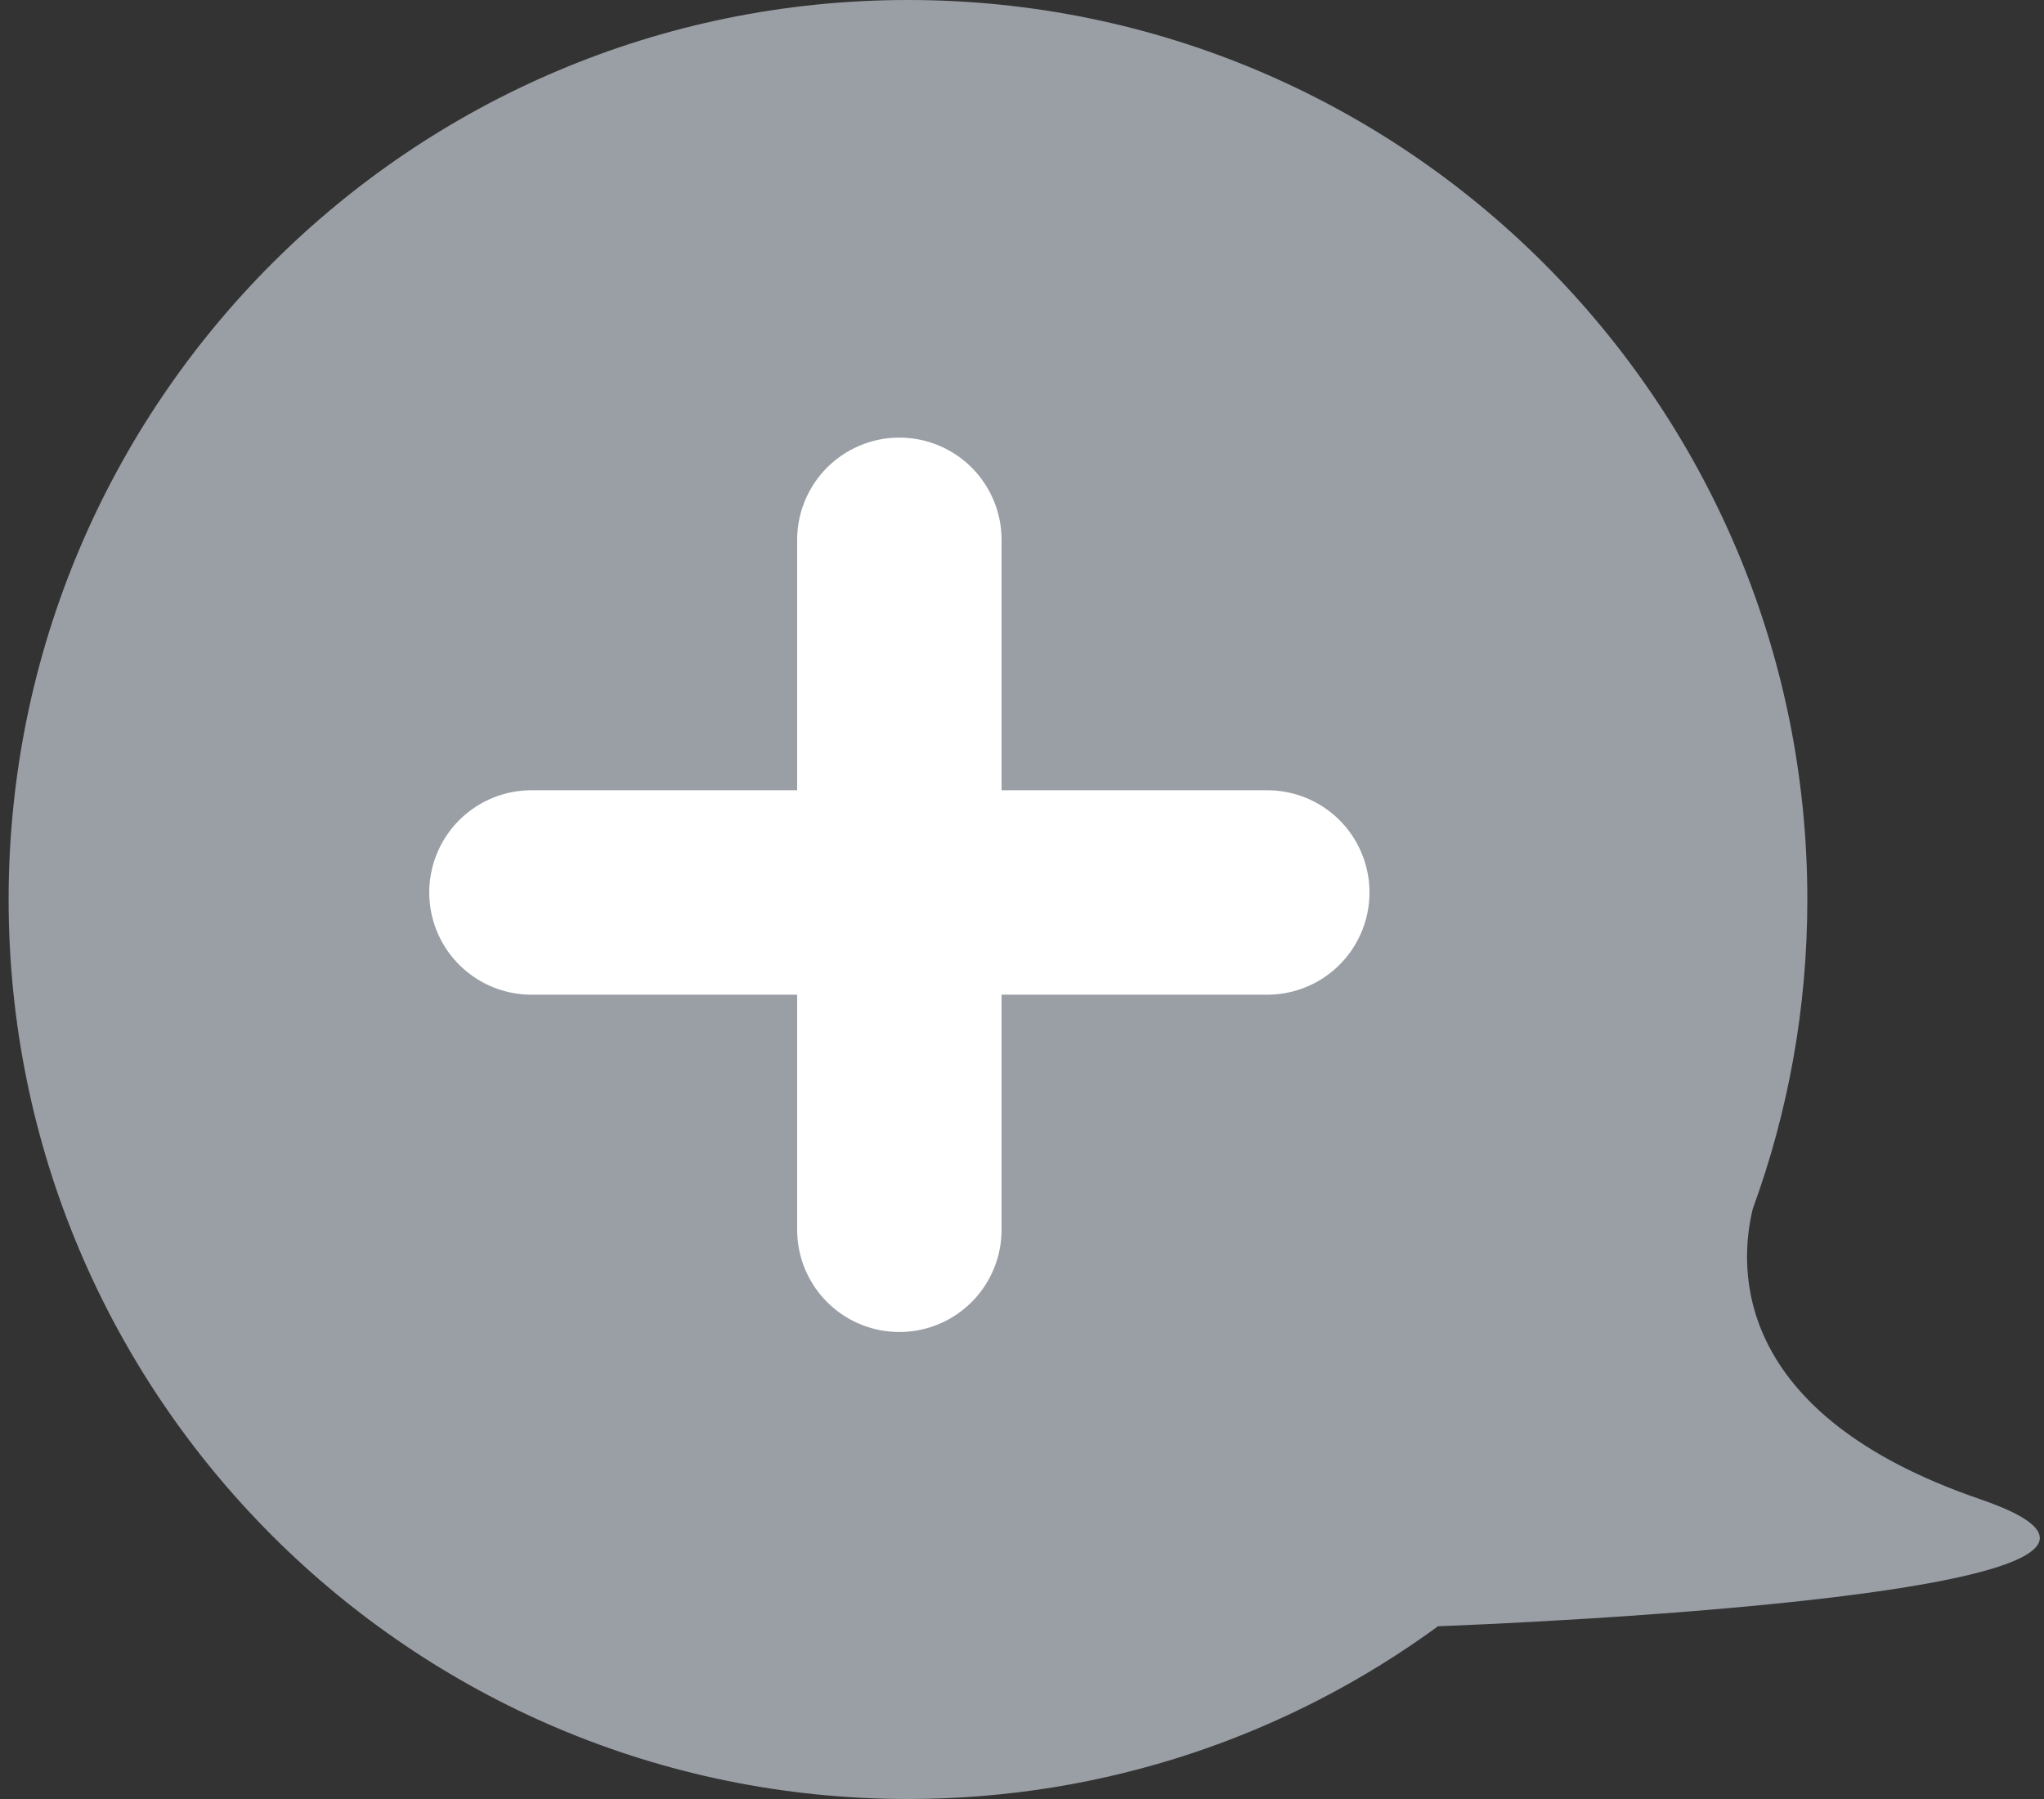 <svg width="100" height="88" viewBox="0 0 100 88" fill="none" xmlns="http://www.w3.org/2000/svg">
<rect x="0" y="0" width="100" height="88" fill="#333333" stroke="none"/>
<path opacity="0.6" fill-rule="evenodd" clip-rule="evenodd" d="M85.754 59.123C87.48 54.407 88.422 49.314 88.422 44C88.422 19.7 68.722 0 44.422 0C20.121 0 0.422 19.7 0.422 44C0.422 68.3 20.121 88 44.422 88C54.118 88 63.082 84.864 70.354 79.55C73.058 79.448 110.351 77.952 96.865 73.331C84.763 69.183 85.036 62.075 85.754 59.123Z" fill="#E0E8F3"/>
<path d="M44 26.406L44 60.156" stroke="white" stroke-width="10" stroke-linecap="round"/>
<path d="M62 43.656L26 43.656" stroke="white" stroke-width="10" stroke-linecap="round"/>
</svg>
